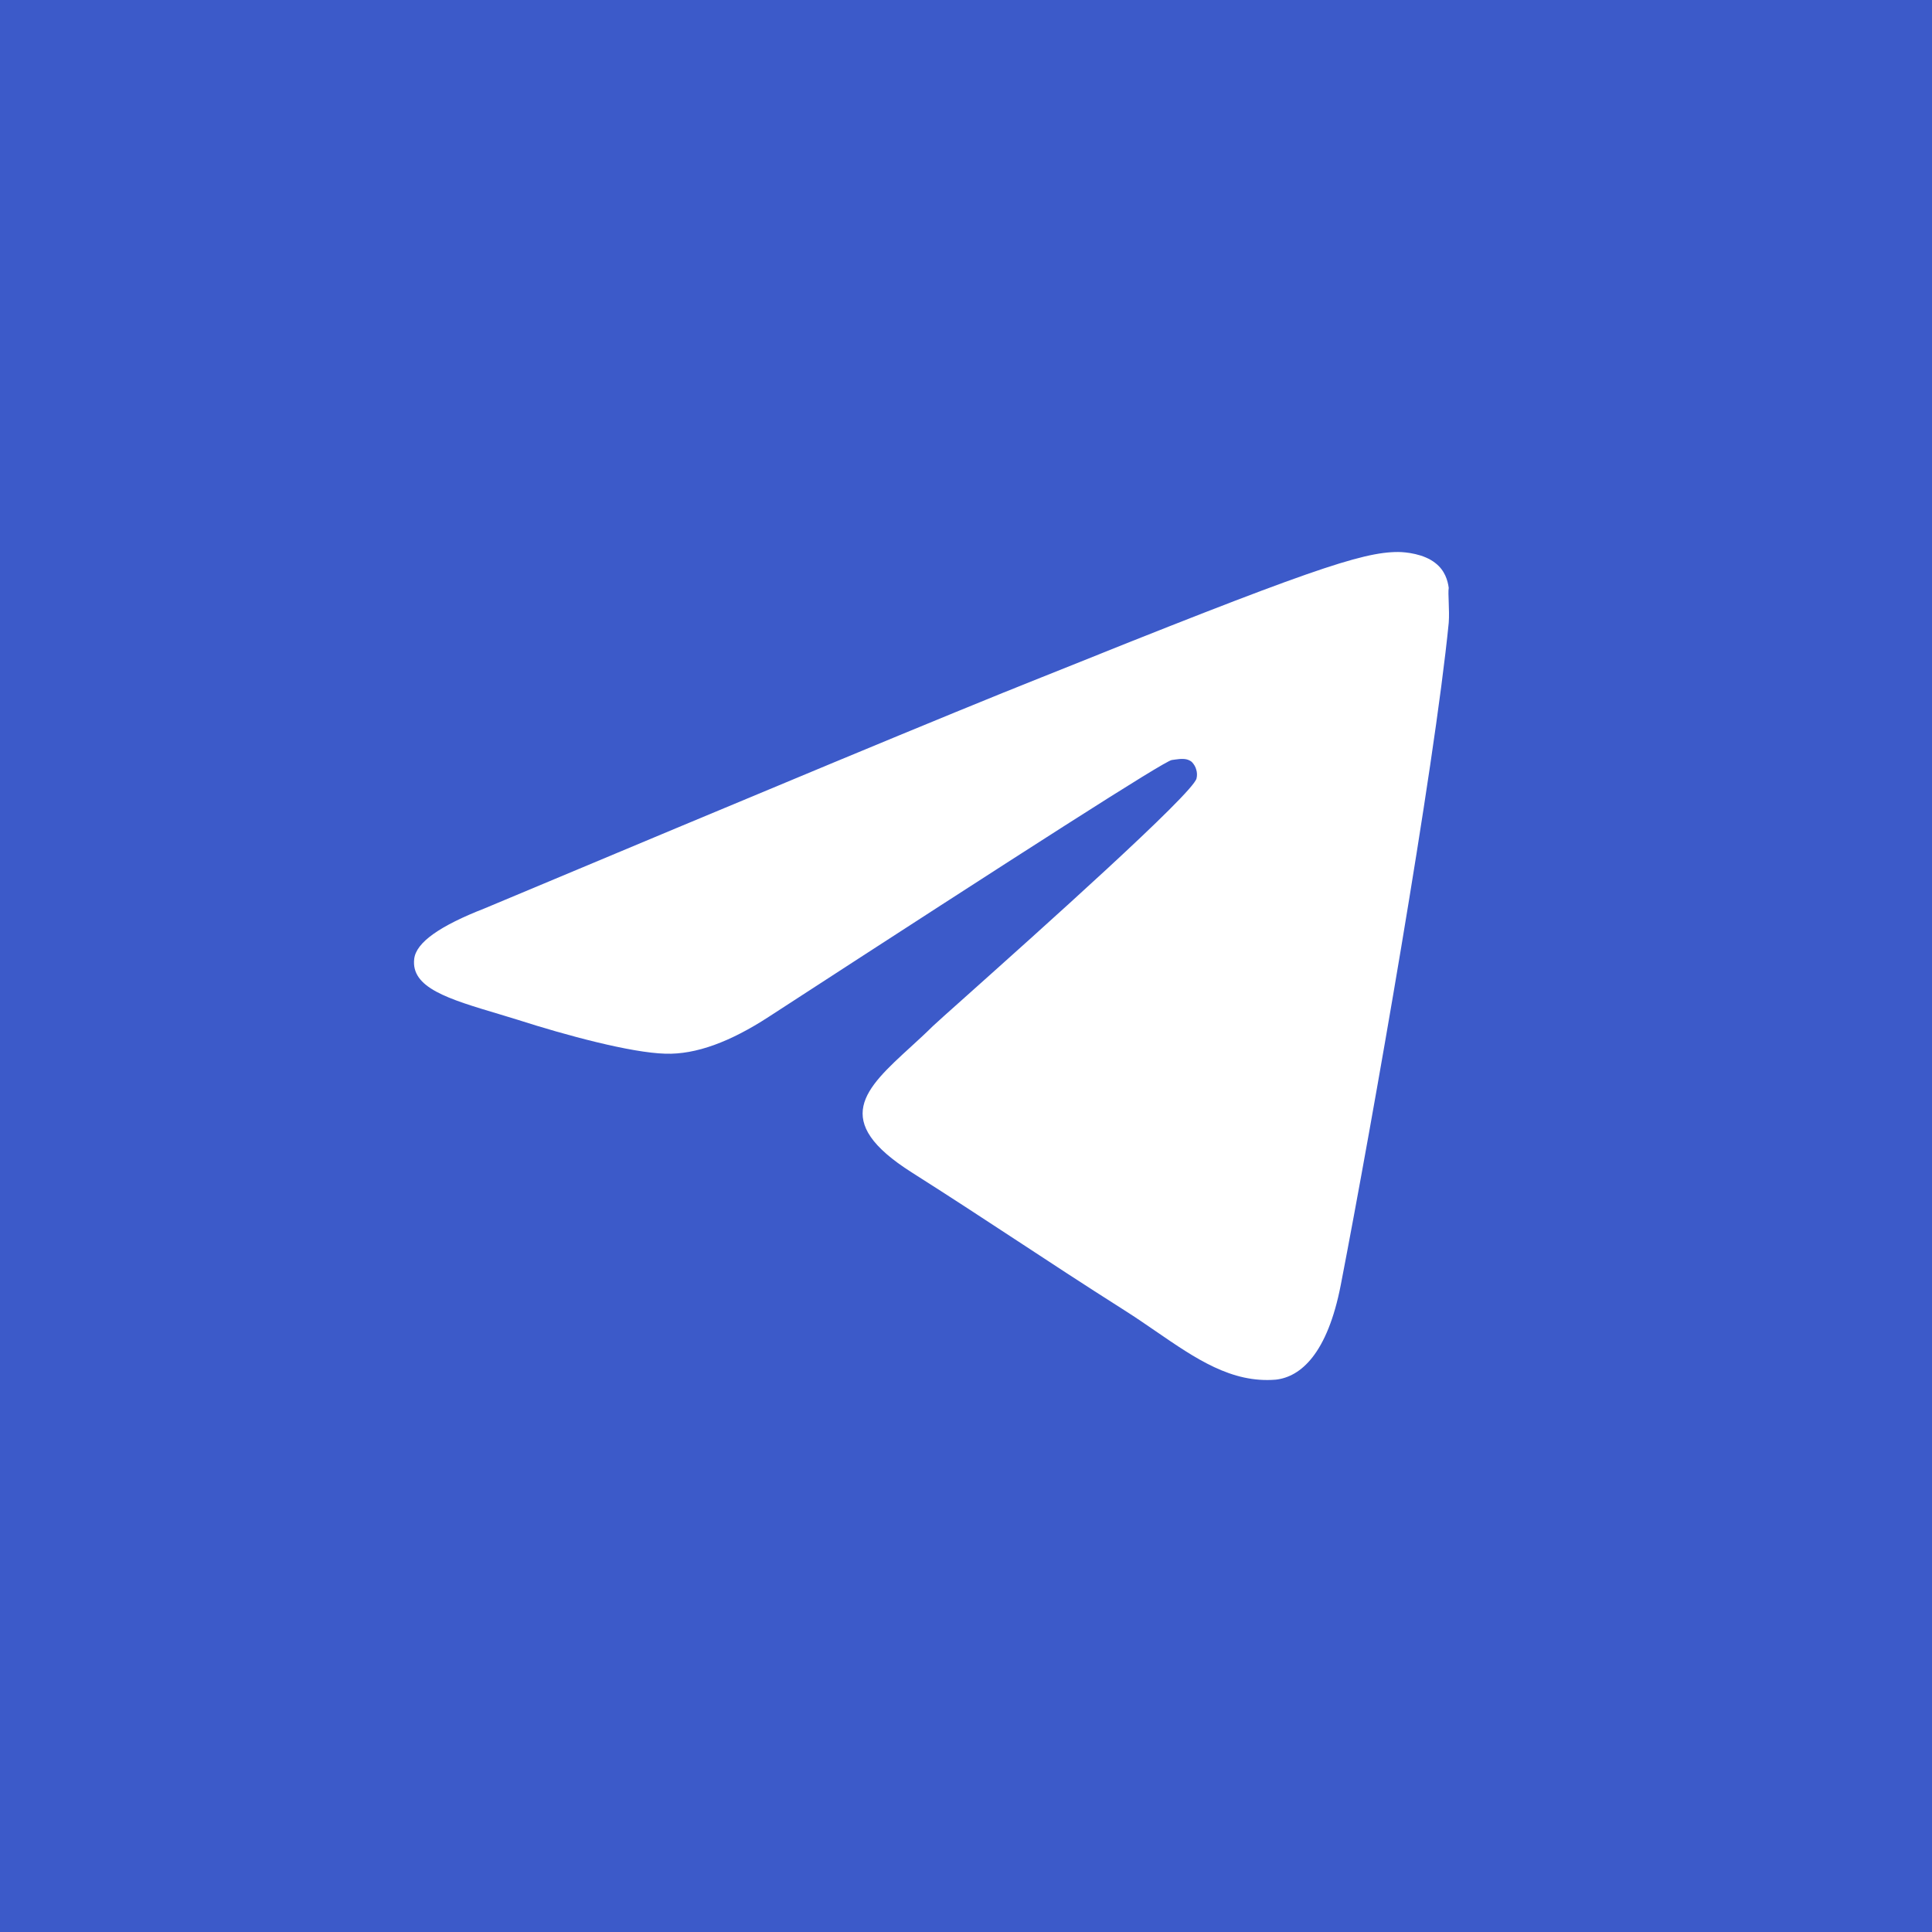<?xml version="1.0" encoding="UTF-8"?> <svg xmlns="http://www.w3.org/2000/svg" width="28" height="28" viewBox="0 0 28 28" fill="none"><rect width="28" height="28" fill="#3C5AC9"></rect><path d="M19.432 18.62C19.889 16.259 20.788 11.135 20.996 9.027C21.01 8.841 20.982 8.6 20.996 8.52C20.982 8.414 20.941 8.267 20.802 8.16C20.636 8.027 20.373 8 20.262 8C19.736 8 18.947 8.267 15.098 9.815C13.756 10.348 11.07 11.469 7.028 13.163C6.377 13.417 6.031 13.657 6.003 13.897C5.954 14.316 6.494 14.477 7.235 14.698C7.32 14.724 7.408 14.75 7.498 14.778C8.204 15.005 9.146 15.258 9.644 15.271C10.087 15.285 10.585 15.098 11.139 14.738C14.919 12.283 16.857 11.042 16.981 11.015C17.052 11.006 17.13 10.989 17.2 11.006C17.225 11.013 17.25 11.024 17.272 11.042C17.303 11.074 17.326 11.112 17.337 11.154C17.35 11.196 17.351 11.24 17.341 11.282C17.286 11.505 15.037 13.513 14.012 14.429C13.746 14.666 13.563 14.83 13.52 14.871C13.414 14.976 13.306 15.075 13.202 15.17C12.533 15.782 12.03 16.242 13.216 16.993C13.801 17.364 14.266 17.67 14.736 17.978C15.211 18.29 15.69 18.605 16.303 18.994C16.459 19.093 16.607 19.195 16.753 19.295C17.331 19.692 17.849 20.048 18.49 19.995C18.85 19.955 19.238 19.621 19.432 18.62Z" fill="white"></path></svg> 